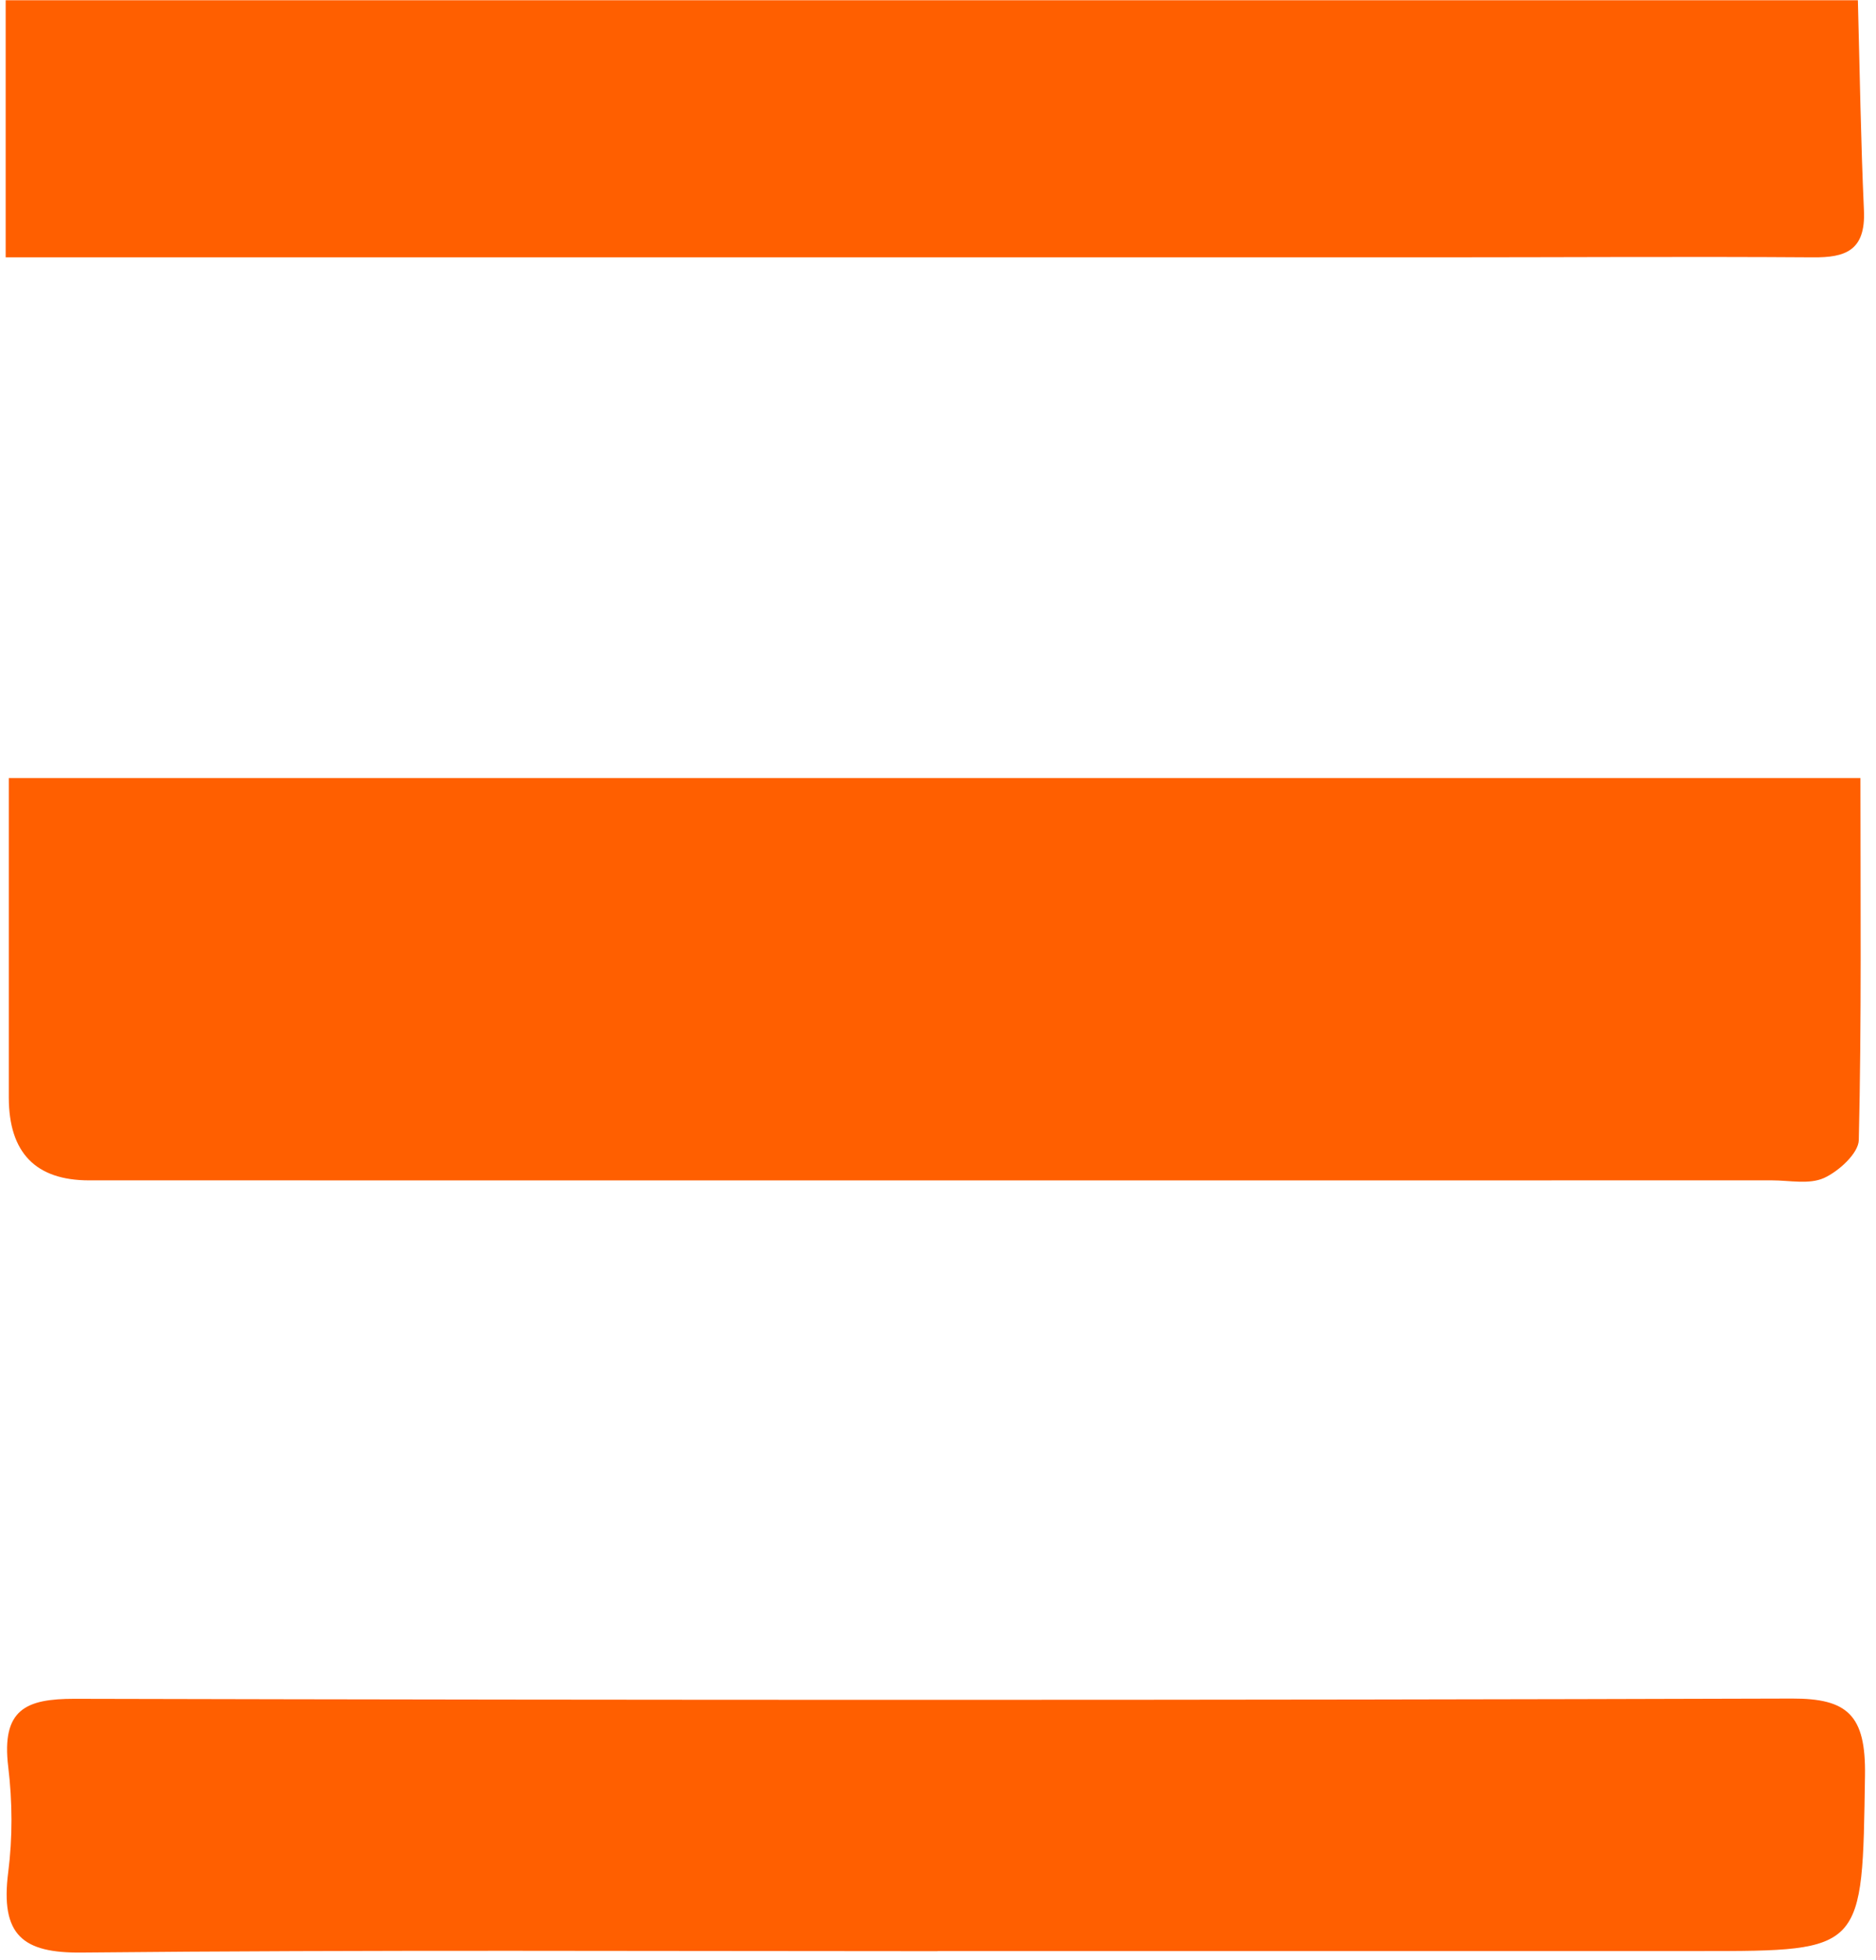 <svg width="90" height="94" viewBox="0 0 90 94" fill="none" xmlns="http://www.w3.org/2000/svg">
<path d="M89.131 0.012C89.22 3.373 89.27 6.733 89.421 10.088C89.511 12.045 88.499 12.354 86.979 12.342C80.937 12.3 74.896 12.342 68.848 12.342C47.376 12.342 25.897 12.342 4.425 12.342C3.234 12.342 2.044 12.342 0.272 12.342V0.012C29.888 0.012 59.509 0.012 89.131 0.012Z" fill="#FF5F00"/>
<path d="M89.253 37.312C89.253 43.212 89.309 48.946 89.175 54.674C89.158 55.316 88.202 56.179 87.504 56.494C86.788 56.815 85.855 56.607 85.017 56.607C58.106 56.607 31.189 56.613 4.279 56.607C1.712 56.607 0.426 55.283 0.422 52.634C0.422 47.596 0.422 42.558 0.422 37.312H89.248H89.253Z" fill="#FF5F00"/>
<path d="M44.984 93.574C31.296 93.574 17.609 93.502 3.922 93.639C1.105 93.669 0.004 92.824 0.395 89.779C0.607 88.125 0.596 86.394 0.395 84.735C0.06 81.963 1.256 81.47 3.57 81.47C31.039 81.535 58.509 81.541 85.979 81.458C88.633 81.452 89.516 82.249 89.472 85.145C89.343 93.556 89.449 93.568 81.575 93.568C69.374 93.568 57.179 93.568 44.978 93.568L44.984 93.574Z" fill="#FF5F00"/>
</svg>
